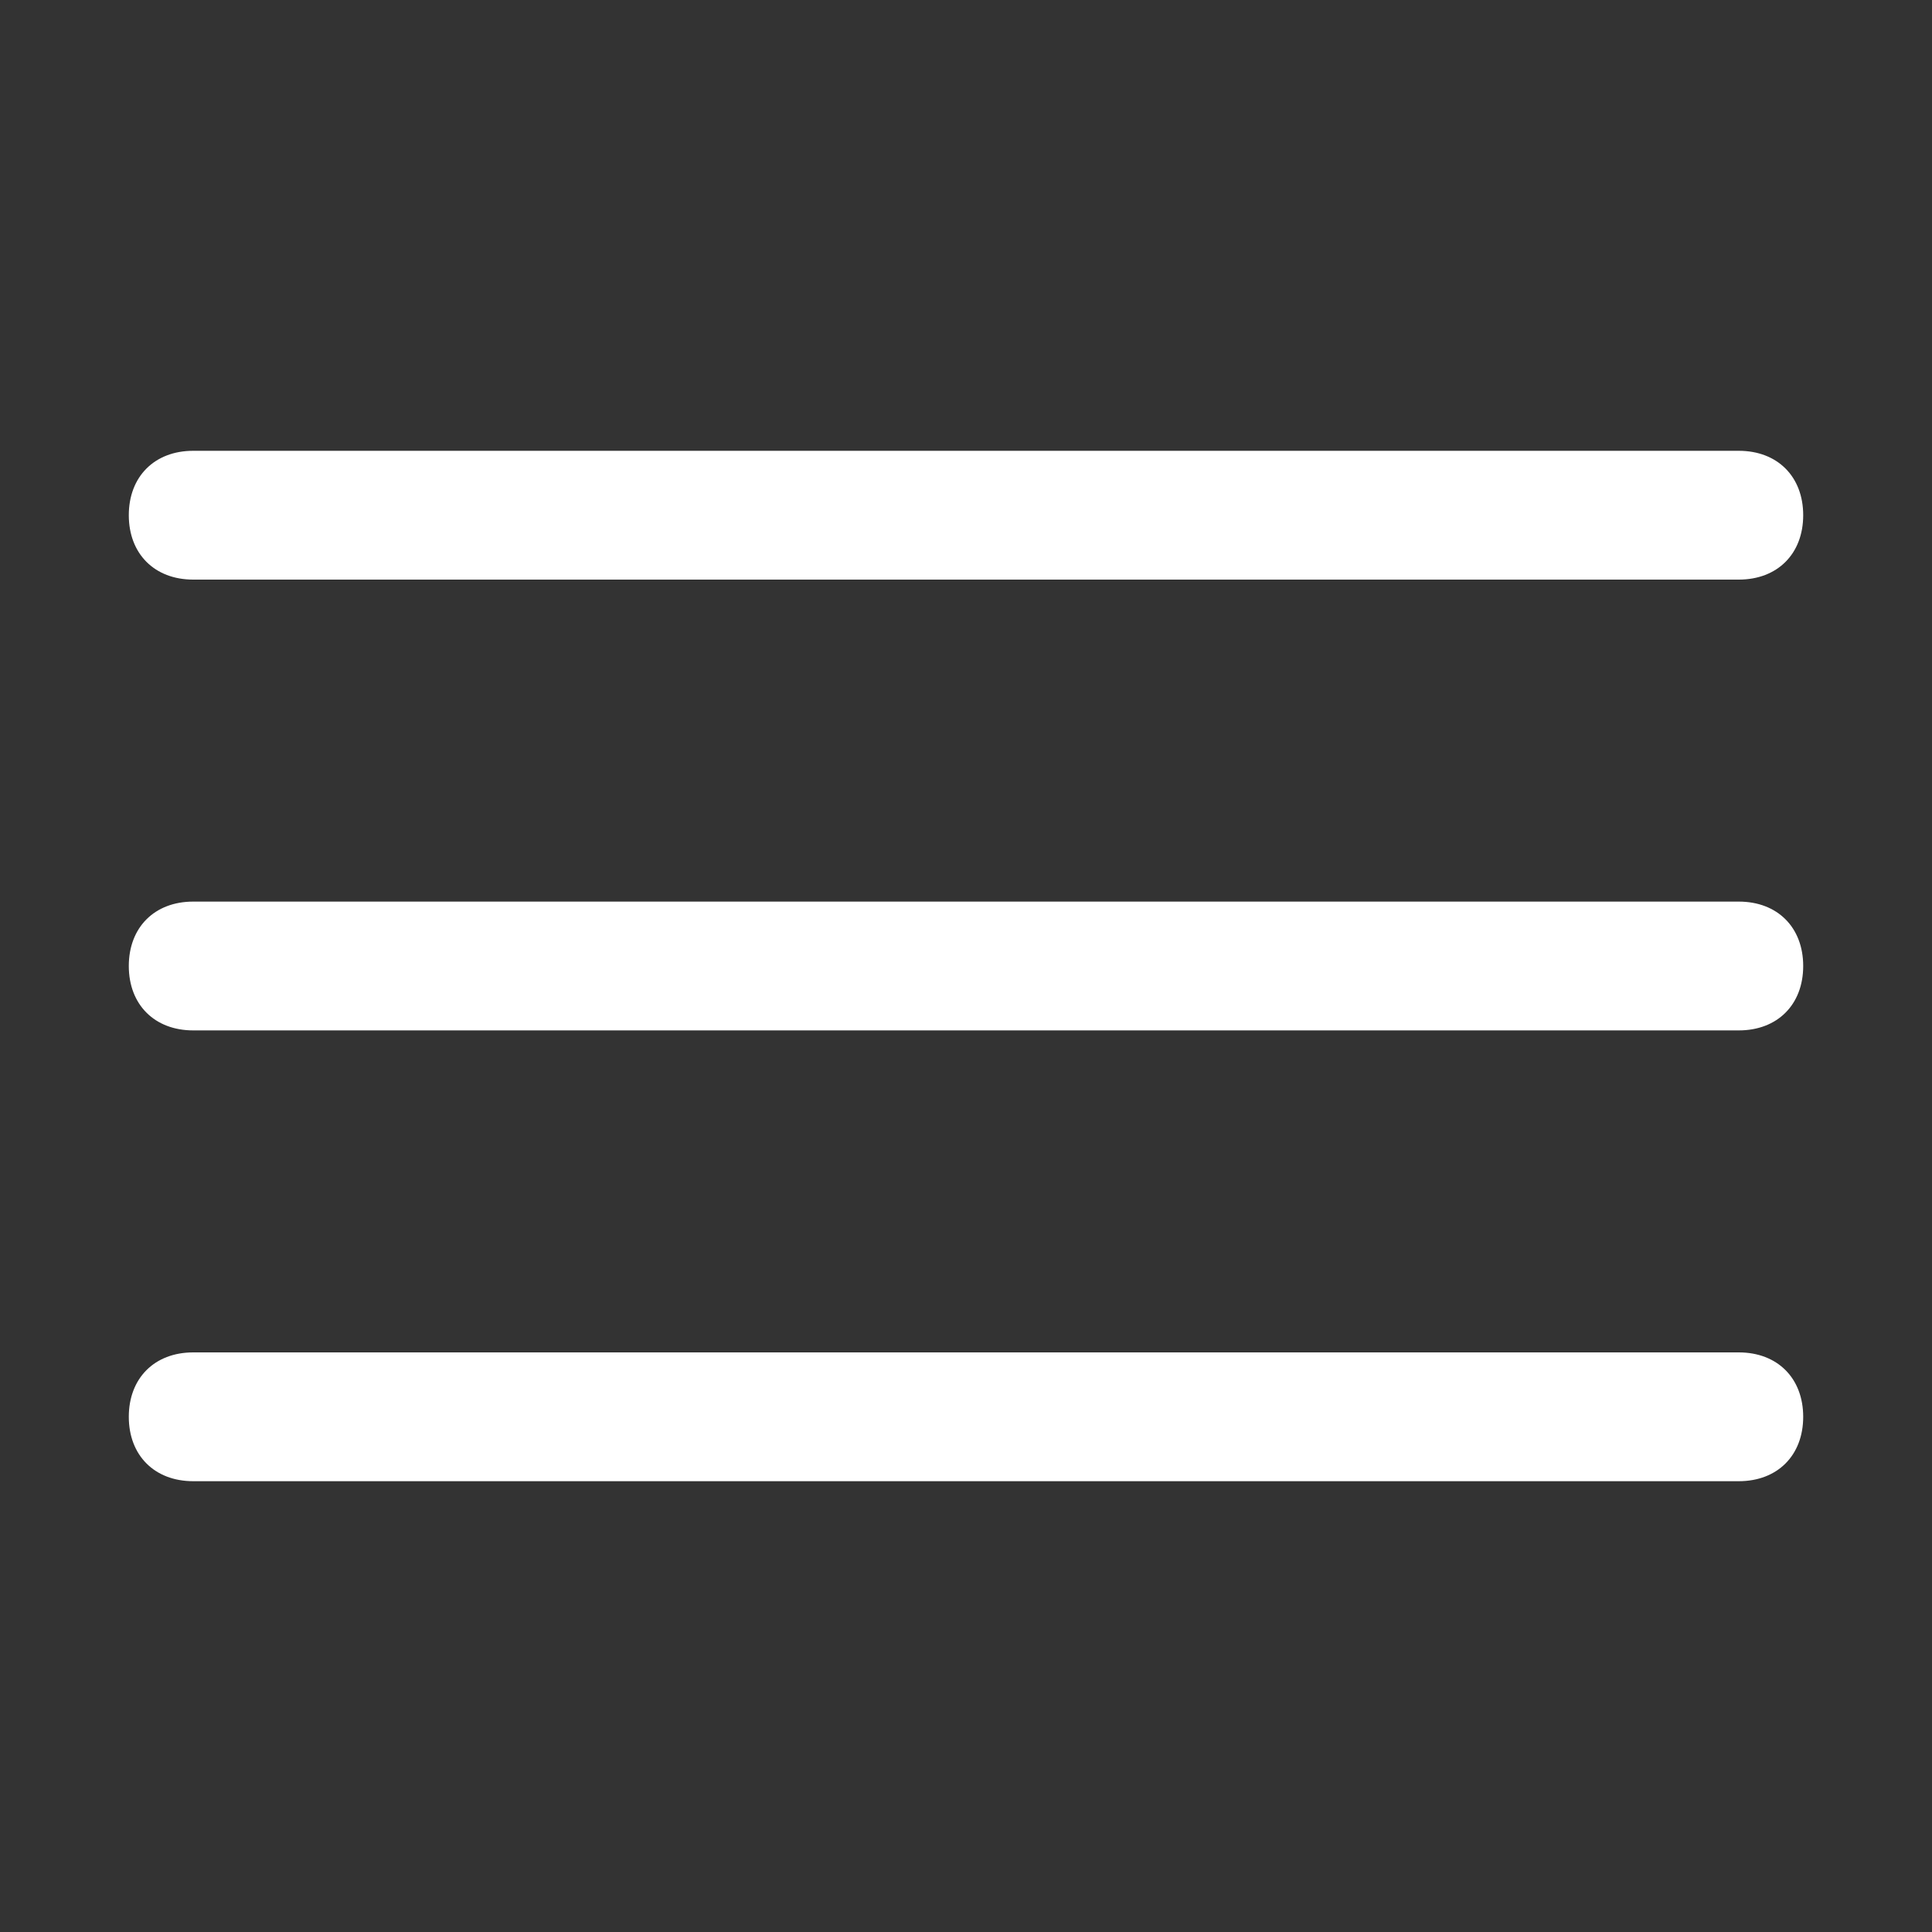 <?xml version="1.0" encoding="utf-8"?>
<!-- Generator: Adobe Illustrator 27.2.0, SVG Export Plug-In . SVG Version: 6.00 Build 0)  -->
<svg version="1.1" id="Capa_1" xmlns="http://www.w3.org/2000/svg" xmlns:xlink="http://www.w3.org/1999/xlink" x="0px" y="0px"
	 viewBox="0 0 30 30" style="enable-background:new 0 0 30 30;" xml:space="preserve">
<rect x="0" y="0" width="30" height="30" fill="#333333" stroke="none"/>
<style type="text/css">
	.st0{fill:#FFFFFF;}
</style>
<path class="st0" d="M3,7C2.4,7,2,7.4,2,8c0,0.6,0.4,1,1,1c0,0,0,0,0,0h24c0.6,0,1-0.4,1-1s-0.4-1-1-1c0,0,0,0,0,0H3z M3,14
	c-0.6,0-1,0.4-1,1c0,0.6,0.4,1,1,1c0,0,0,0,0,0h24c0.6,0,1-0.4,1-1c0-0.6-0.4-1-1-1c0,0,0,0,0,0H3z M3,21c-0.6,0-1,0.4-1,1
	c0,0.6,0.4,1,1,1c0,0,0,0,0,0h24c0.6,0,1-0.4,1-1s-0.4-1-1-1c0,0,0,0,0,0H3z"/>
</svg>
